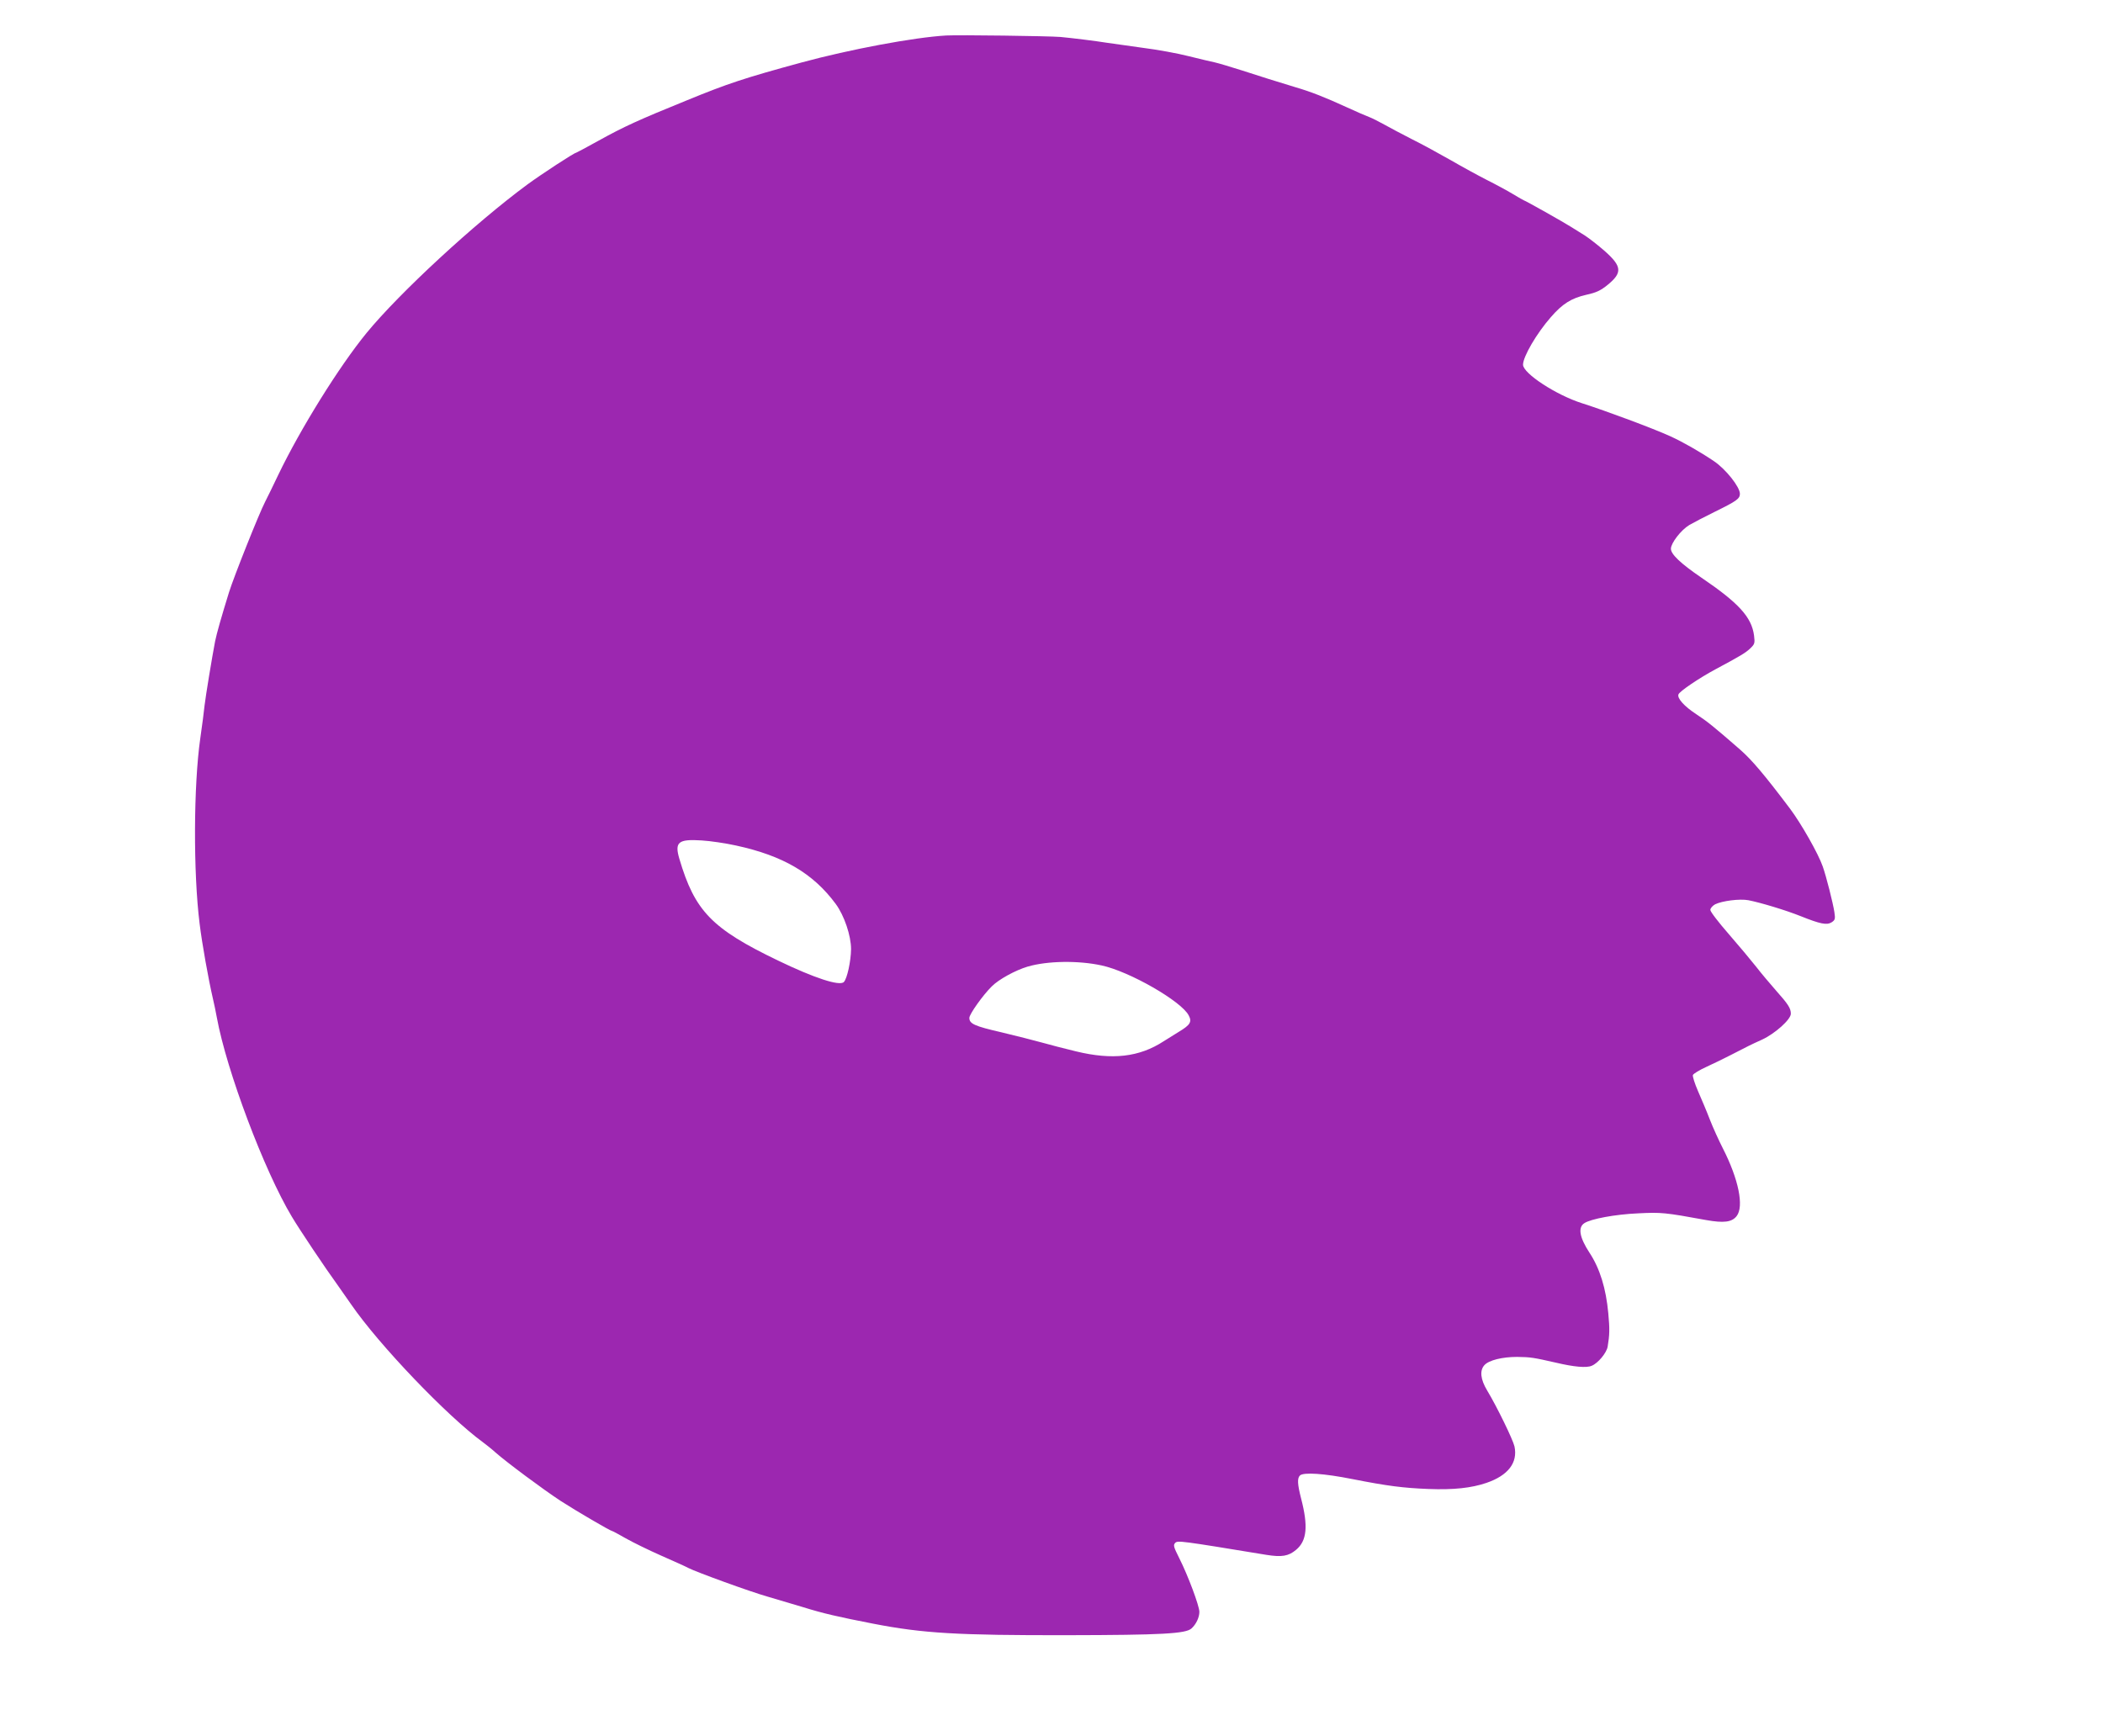 <?xml version="1.0" standalone="no"?>
<!DOCTYPE svg PUBLIC "-//W3C//DTD SVG 20010904//EN"
 "http://www.w3.org/TR/2001/REC-SVG-20010904/DTD/svg10.dtd">
<svg version="1.0" xmlns="http://www.w3.org/2000/svg"
 width="1280pt" height="1057pt" viewBox="0 0 1280 1057"
 preserveAspectRatio="xMidYMid meet">
<g transform="translate(0,1057) scale(0.1,-0.1)"
fill="#9c27b0" stroke="none">
<path d="M5760 10354 c-196 -11 -589 -85 -880 -164 -349 -95 -449 -128 -700
-231 -293 -119 -383 -160 -538 -246 -72 -40 -134 -73 -136 -73 -11 0 -210
-130 -296 -193 -320 -236 -778 -659 -979 -904 -167 -204 -403 -584 -537 -863
-30 -63 -66 -137 -80 -164 -37 -71 -191 -458 -220 -551 -47 -152 -75 -250 -85
-300 -18 -94 -57 -330 -64 -390 -3 -33 -15 -123 -26 -200 -41 -286 -43 -817
-4 -1128 15 -123 54 -340 80 -452 8 -33 19 -87 25 -120 59 -322 288 -931 456
-1211 47 -79 202 -311 284 -424 21 -30 56 -80 77 -110 169 -246 585 -681 803
-840 19 -14 53 -41 75 -61 68 -60 291 -226 398 -296 96 -62 303 -183 313 -183
3 0 40 -20 82 -44 42 -24 140 -72 217 -106 77 -34 151 -67 165 -75 46 -24 375
-144 481 -174 57 -17 156 -46 219 -65 118 -37 214 -59 425 -100 303 -59 514
-71 1180 -70 578 1 722 9 757 41 28 25 48 67 48 101 0 36 -69 221 -122 326
-35 70 -38 80 -25 94 16 15 32 13 555 -73 94 -15 135 -8 181 31 66 55 74 144
30 313 -22 86 -24 122 -7 139 21 21 145 13 321 -22 213 -42 309 -54 462 -60
152 -6 261 6 352 37 132 45 192 123 171 222 -10 43 -107 242 -166 340 -41 68
-47 122 -17 155 27 30 109 50 199 50 82 -1 100 -4 236 -35 110 -26 186 -33
218 -19 39 16 90 78 97 116 12 72 13 107 4 203 -14 152 -51 273 -115 370 -60
92 -71 153 -31 179 39 26 188 54 329 60 140 7 161 5 413 -41 107 -19 156 -13
185 24 46 59 12 225 -84 413 -24 47 -60 126 -79 175 -19 50 -52 127 -72 173
-20 46 -34 90 -31 98 3 8 41 31 83 50 43 20 110 52 148 72 111 57 116 60 189
93 80 37 176 123 176 158 0 33 -16 58 -90 141 -36 41 -91 106 -121 145 -30 38
-105 128 -166 198 -62 71 -113 137 -113 148 0 10 13 25 29 34 42 21 150 35
203 25 76 -15 228 -61 318 -97 120 -48 159 -56 189 -37 21 14 22 21 16 62 -8
53 -49 216 -71 278 -27 78 -132 262 -198 350 -159 211 -234 299 -306 362 -163
142 -197 169 -265 214 -75 49 -118 98 -109 121 7 19 127 100 224 152 153 82
185 101 213 128 27 26 29 31 23 79 -15 112 -94 198 -321 352 -127 87 -185 142
-185 176 1 35 61 113 112 144 24 14 95 51 158 82 130 64 150 78 150 108 0 42
-86 150 -157 198 -87 59 -193 119 -268 153 -106 48 -385 152 -535 200 -158 50
-360 182 -360 235 0 49 83 191 169 289 71 82 125 116 218 137 59 13 85 25 128
60 91 74 87 113 -18 206 -40 35 -94 77 -120 94 -26 16 -64 40 -85 53 -42 27
-280 161 -286 161 -2 0 -33 18 -68 39 -35 21 -107 60 -159 86 -51 26 -150 80
-219 120 -69 39 -174 97 -235 127 -60 31 -137 71 -170 90 -34 19 -74 39 -90
45 -17 6 -79 33 -140 61 -129 59 -214 93 -310 121 -128 39 -199 61 -325 102
-69 22 -143 44 -165 49 -22 4 -94 22 -160 38 -66 17 -192 40 -280 51 -88 12
-187 26 -220 31 -68 11 -206 28 -280 35 -73 6 -619 13 -695 9z m-1280 -4931
c286 -62 469 -169 607 -356 52 -71 93 -193 93 -275 -1 -74 -24 -180 -44 -200
-26 -26 -179 24 -401 131 -403 194 -506 301 -600 619 -30 102 -7 121 135 112
52 -3 147 -17 210 -31z m2225 -730 c169 -36 486 -218 530 -304 21 -39 10 -58
-60 -100 -31 -19 -73 -45 -93 -58 -148 -96 -311 -115 -533 -61 -68 16 -162 41
-209 54 -47 13 -157 41 -245 62 -165 38 -195 52 -195 88 0 22 82 138 136 191
42 43 145 99 219 121 120 35 308 38 450 7z"/>
</g>
</svg>

